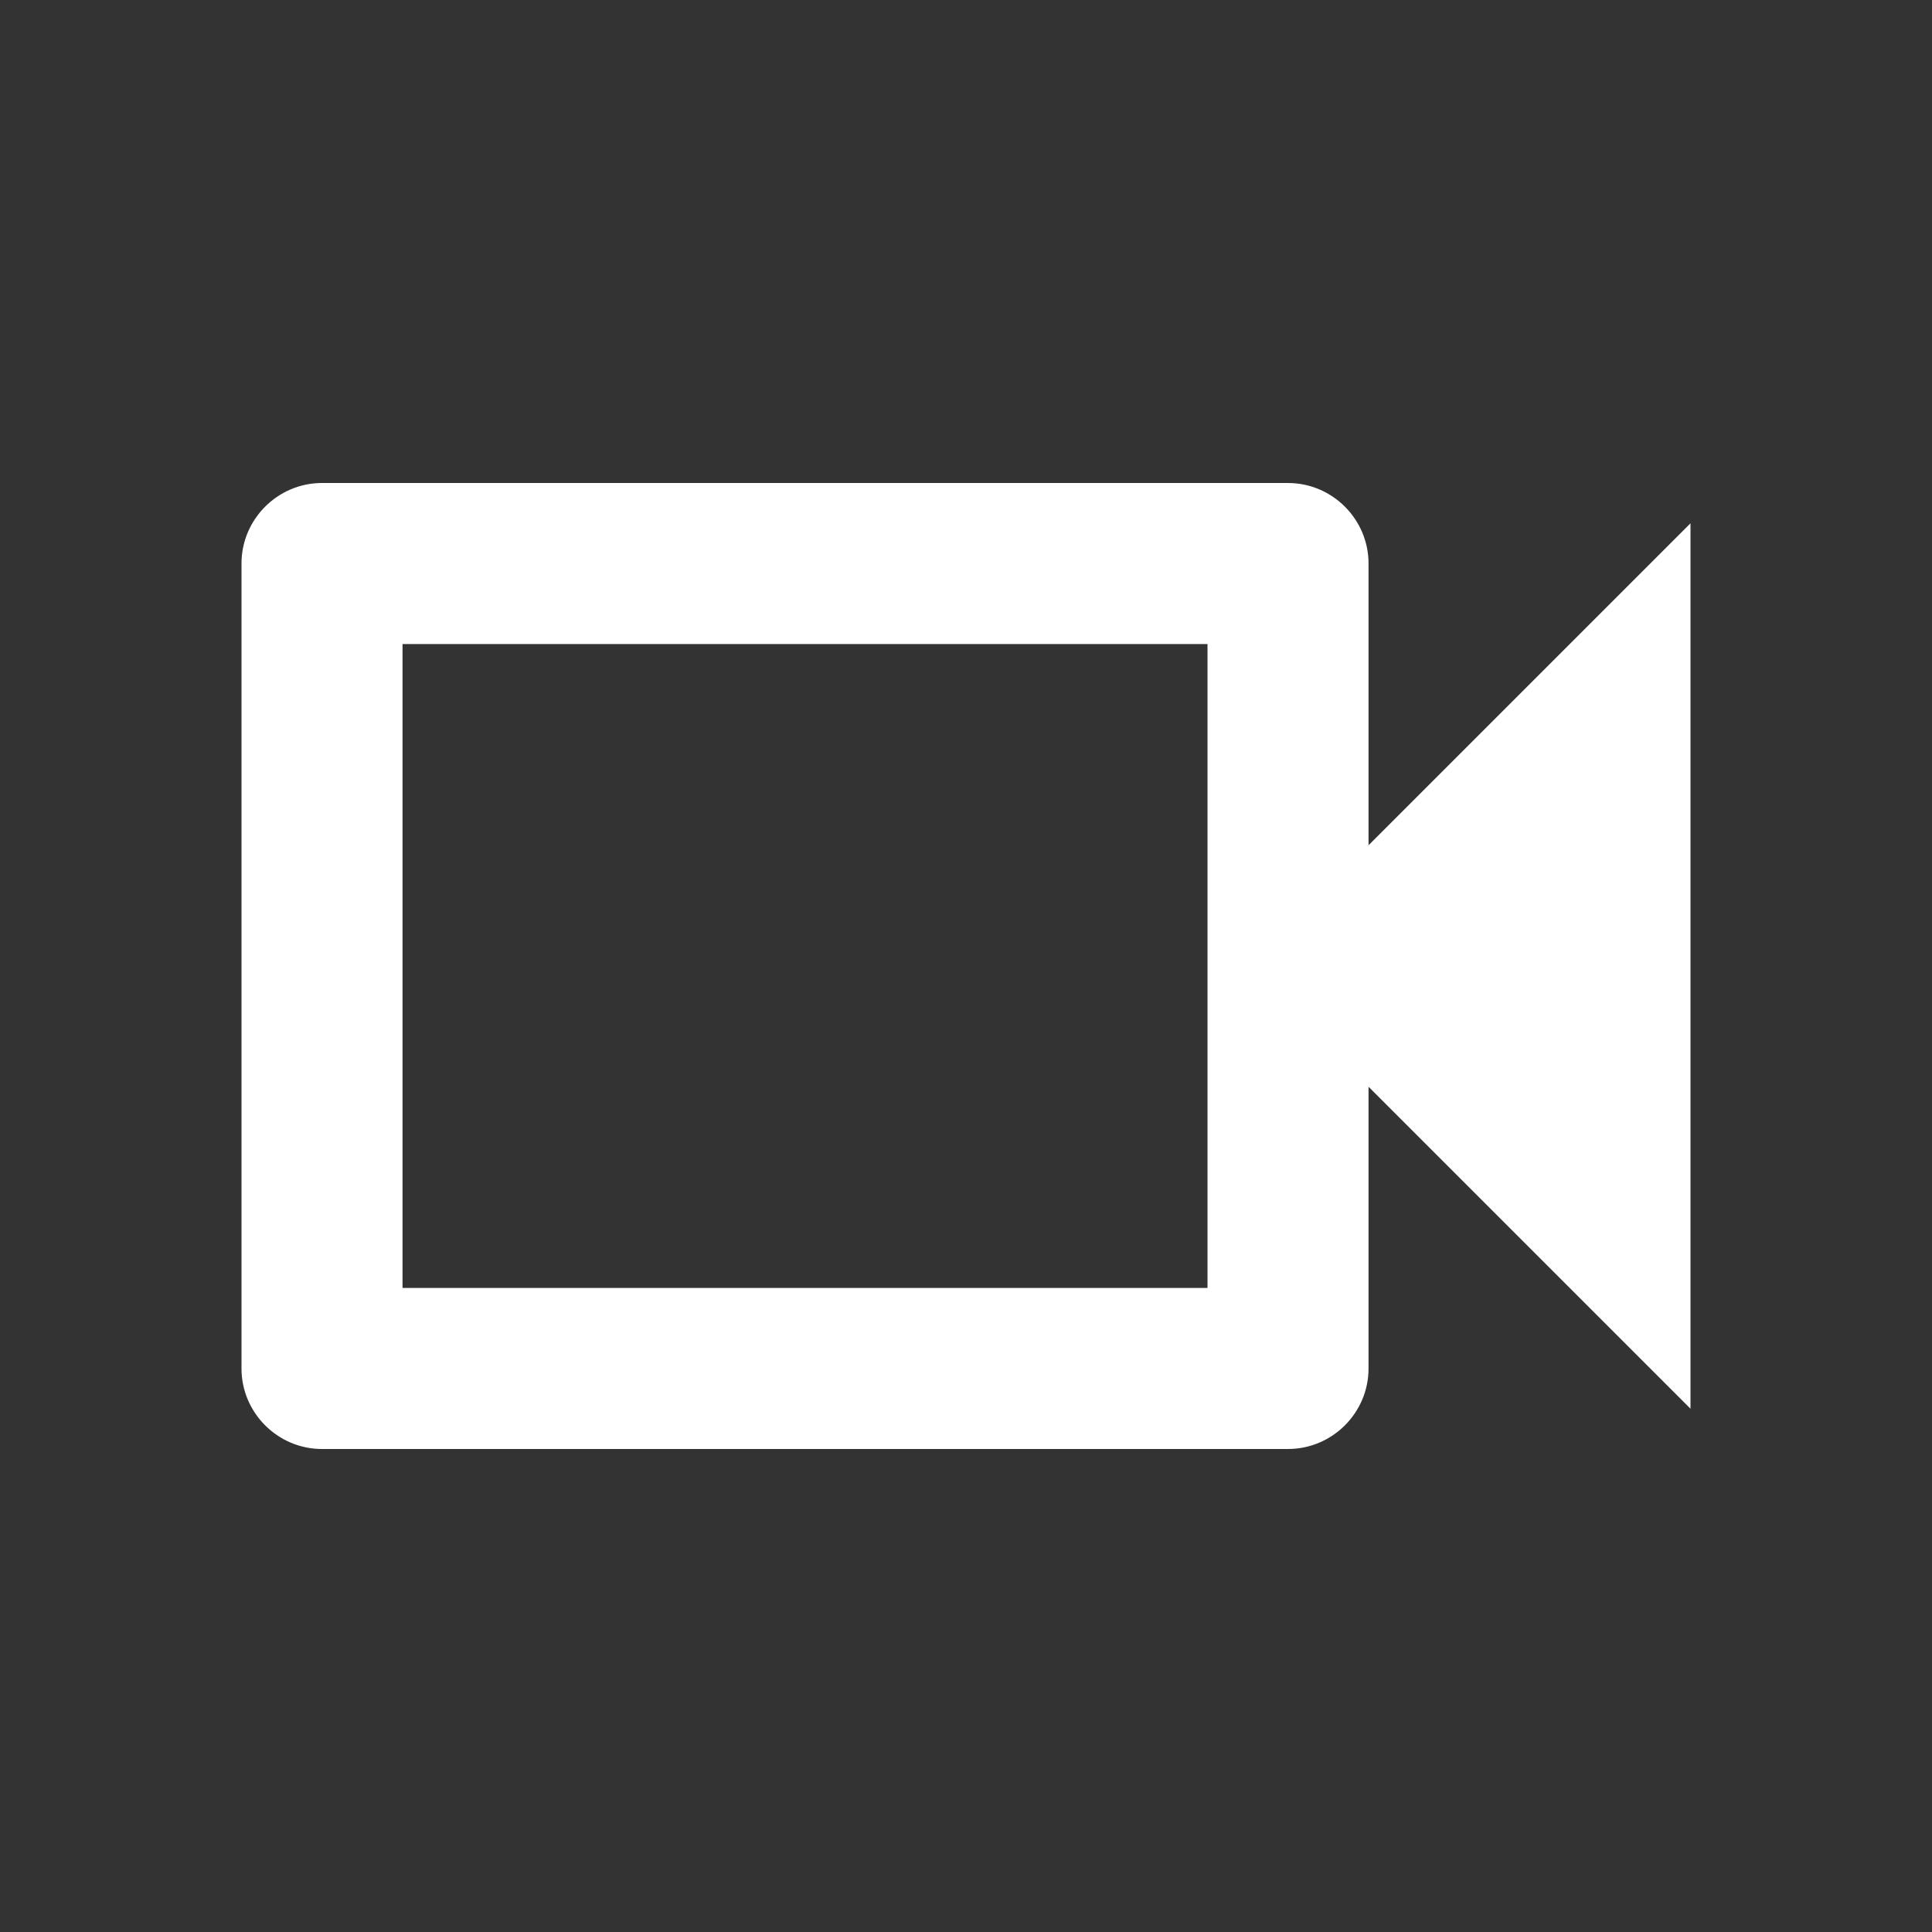 <?xml version="1.0" encoding="UTF-8"?>
<svg xmlns="http://www.w3.org/2000/svg" width="20" height="20" viewBox="0 0 20 20" fill="none">
  <rect x="0" y="0" width="20" height="20" fill="#333333" stroke="none"/>
  <path d="M12.5 6.667V13.333H4.167V6.667H12.5ZM13.333 5H3.333C2.875 5 2.5 5.375 2.5 5.833V14.167C2.5 14.625 2.875 15 3.333 15H13.333C13.792 15 14.167 14.625 14.167 14.167V11.25L17.5 14.583V5.417L14.167 8.75V5.833C14.167 5.375 13.792 5 13.333 5Z" fill="white"></path>
</svg>
